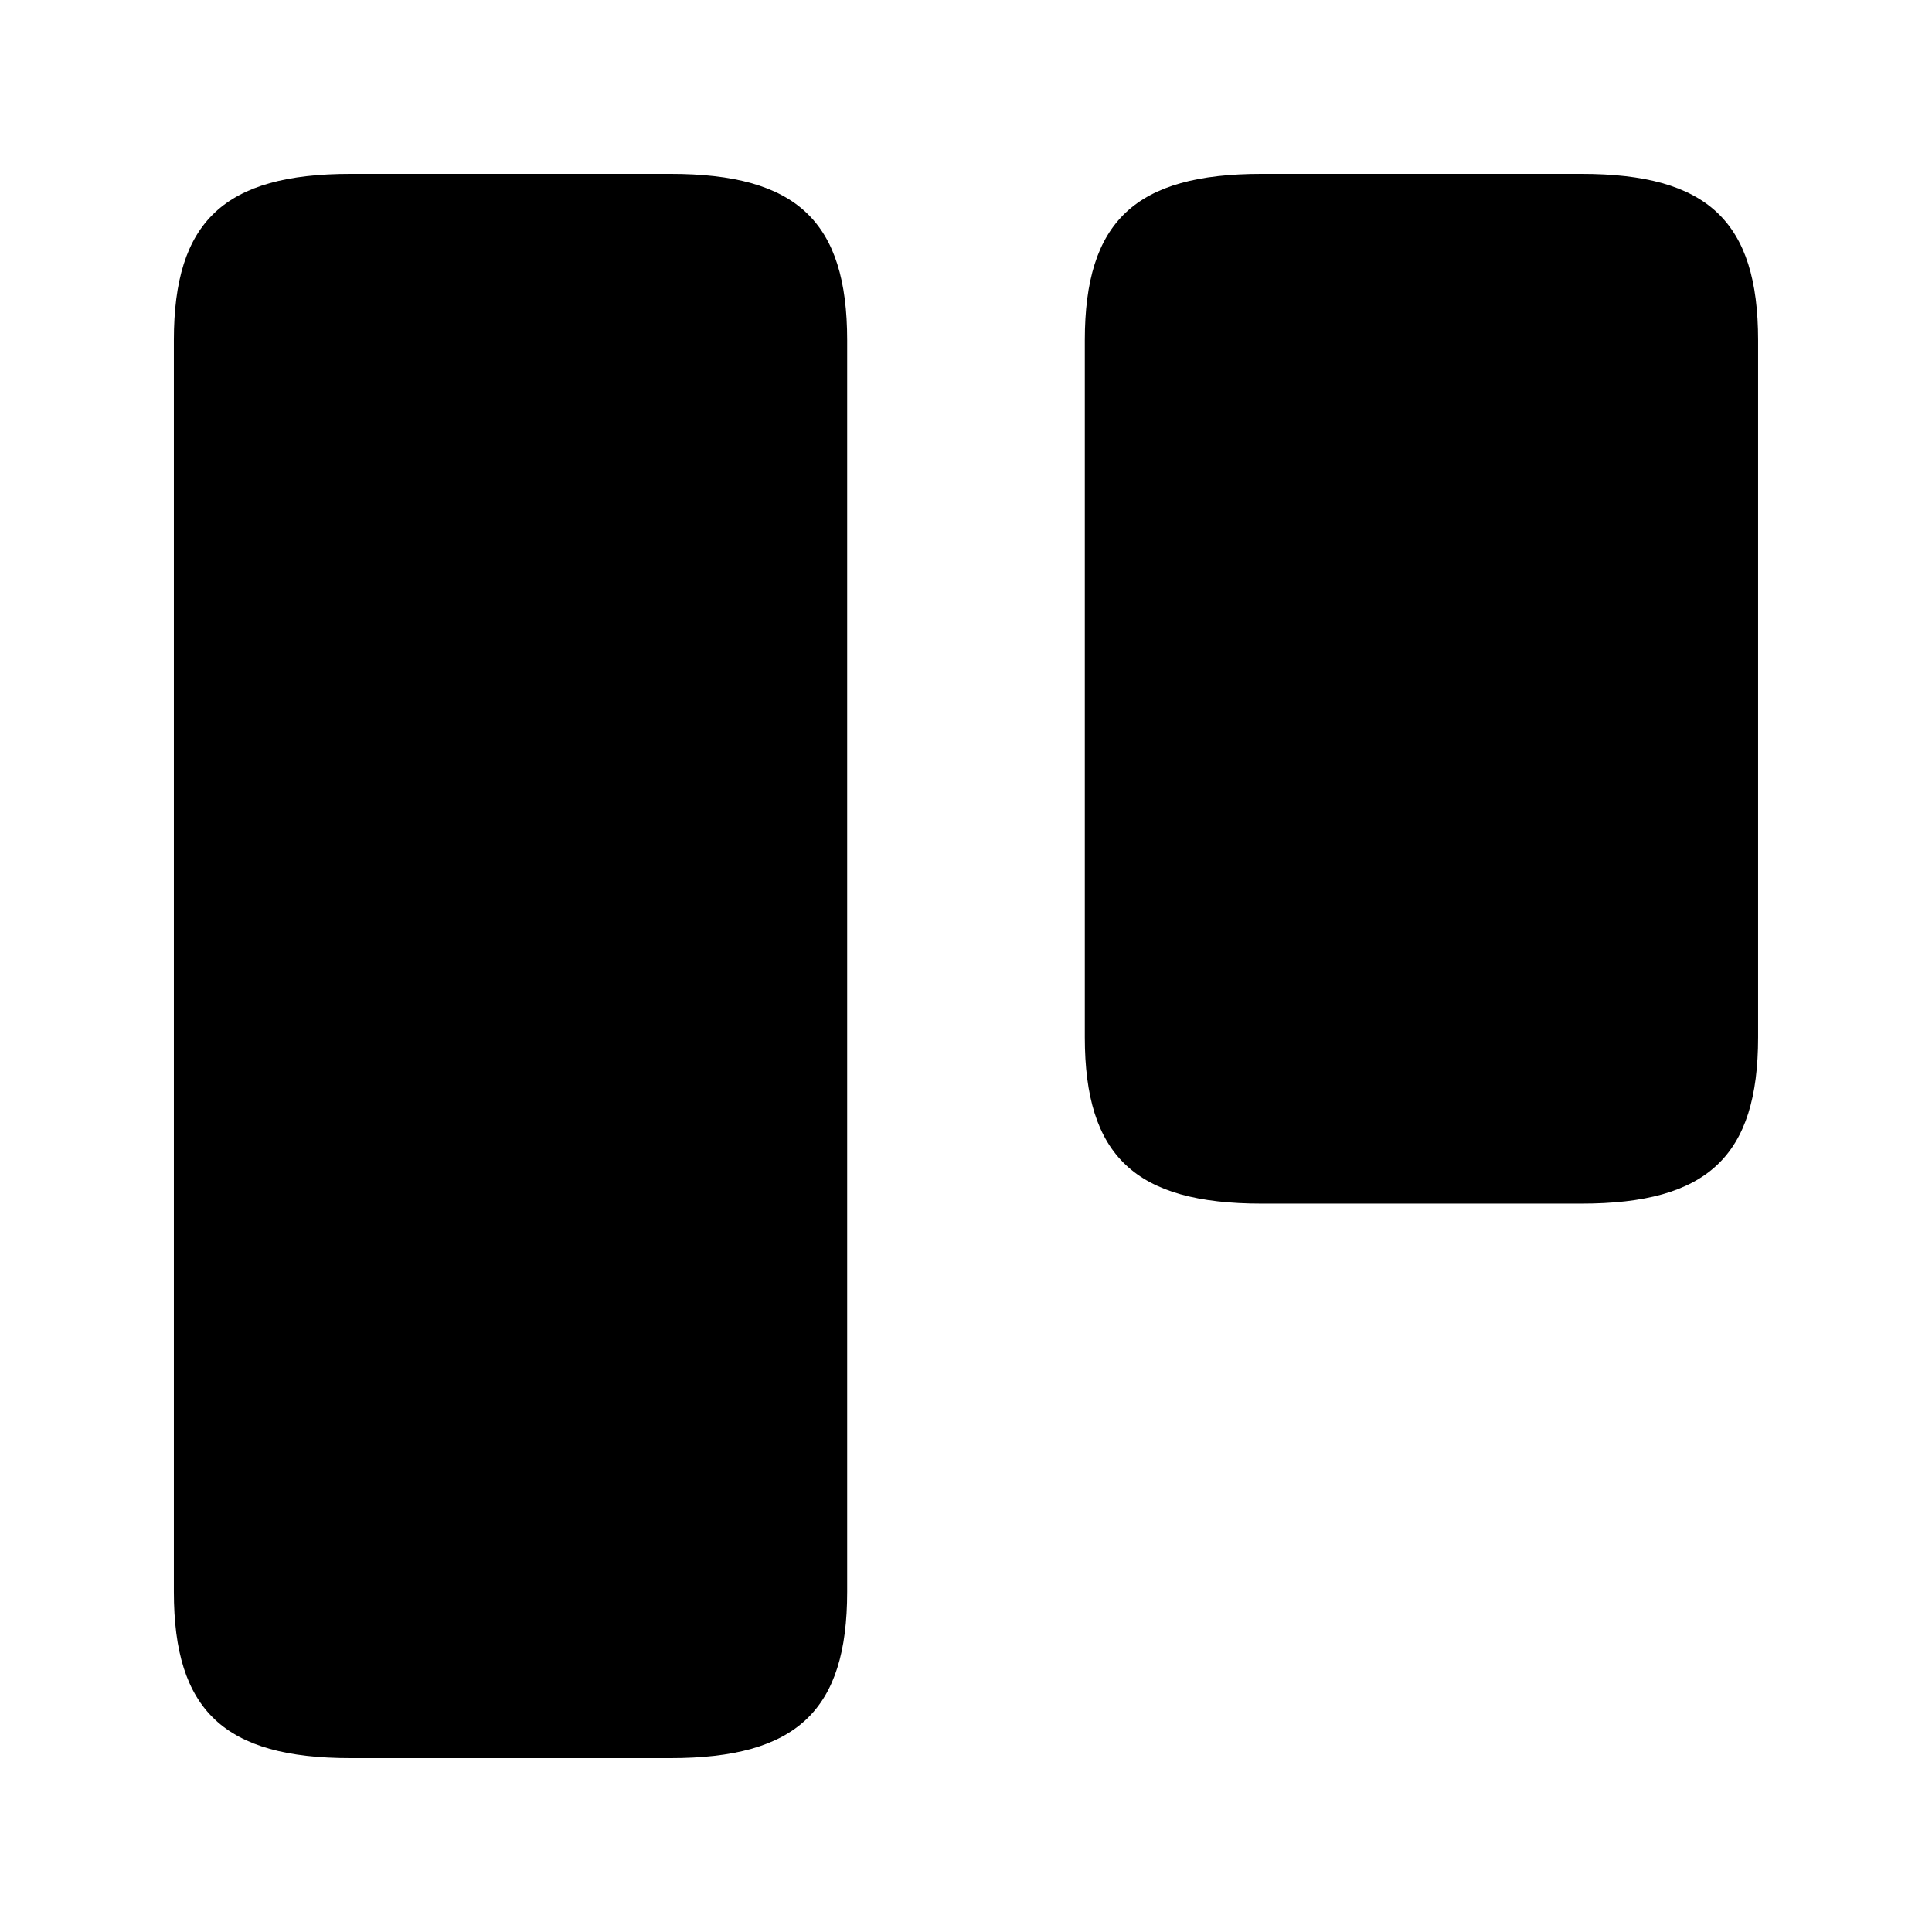 <?xml version="1.0" encoding="UTF-8"?>
<!-- Uploaded to: ICON Repo, www.iconrepo.com, Generator: ICON Repo Mixer Tools -->
<svg fill="#000000" width="800px" height="800px" version="1.1" viewBox="144 144 512 512" xmlns="http://www.w3.org/2000/svg">
 <path d="m368.51 234.16v331.68c0 31.488-13.383 44.082-46.84 44.082h-84.754c-33.457 0-46.84-12.594-46.84-44.082v-331.68c0-31.488 13.383-44.082 46.84-44.082h84.754c33.457 0 46.84 12.594 46.84 44.082zm194.57-44.082h-84.758c-33.453 0-46.836 12.594-46.836 44.082v184.73c0 31.488 13.383 44.082 46.84 44.082h84.754c33.453 0.004 46.836-12.594 46.836-44.082v-184.73c0-31.488-13.383-44.082-46.836-44.082z"/>
</svg>